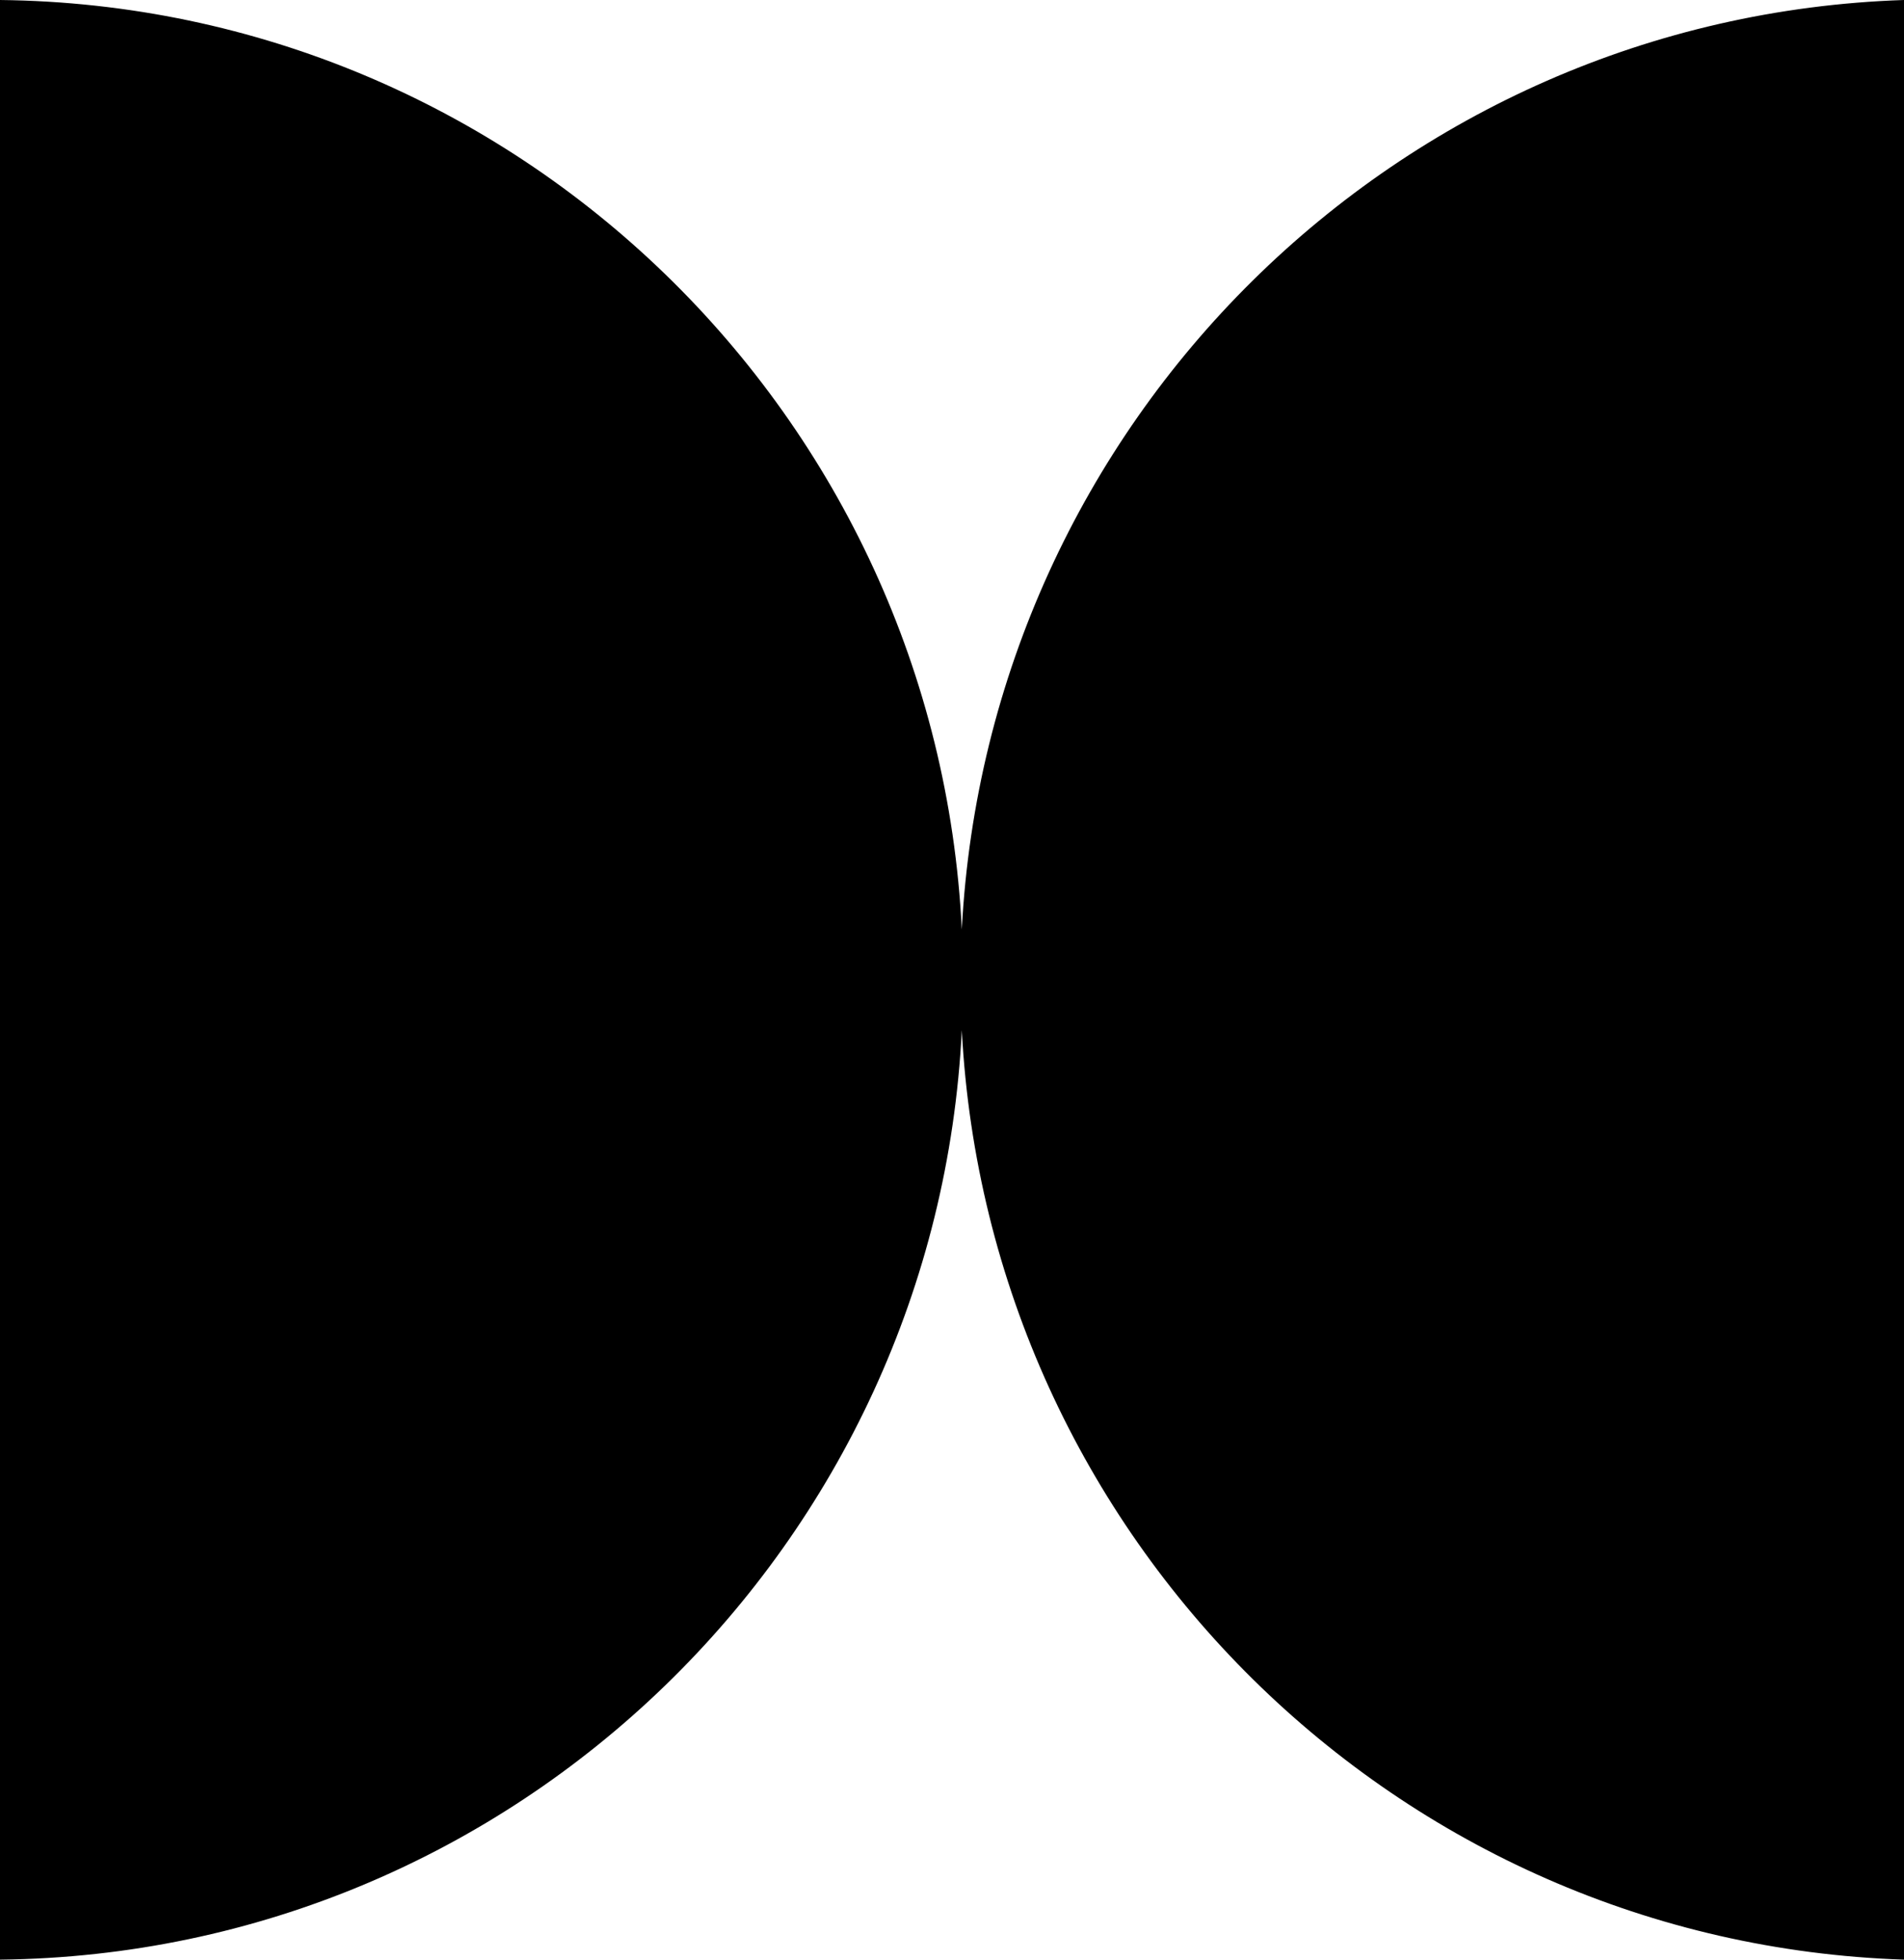 <?xml version="1.0" encoding="UTF-8"?> <svg xmlns="http://www.w3.org/2000/svg" xmlns:xlink="http://www.w3.org/1999/xlink" version="1.1" id="Layer_1" x="0px" y="0px" viewBox="0 0 136 140" style="enable-background:new 0 0 136 140;" xml:space="preserve"> <style type="text/css"> .st0{fill-rule:evenodd;clip-rule:evenodd;} </style> <path class="st0" d="M68.7,73.6C66.9,110.3,36.9,139.6,0,140V0c36.9,0.4,66.9,29.7,68.7,66.4C70.6,30.1,99.8,1.2,136,0V140 C99.8,138.8,70.6,109.9,68.7,73.6z"></path> </svg> 